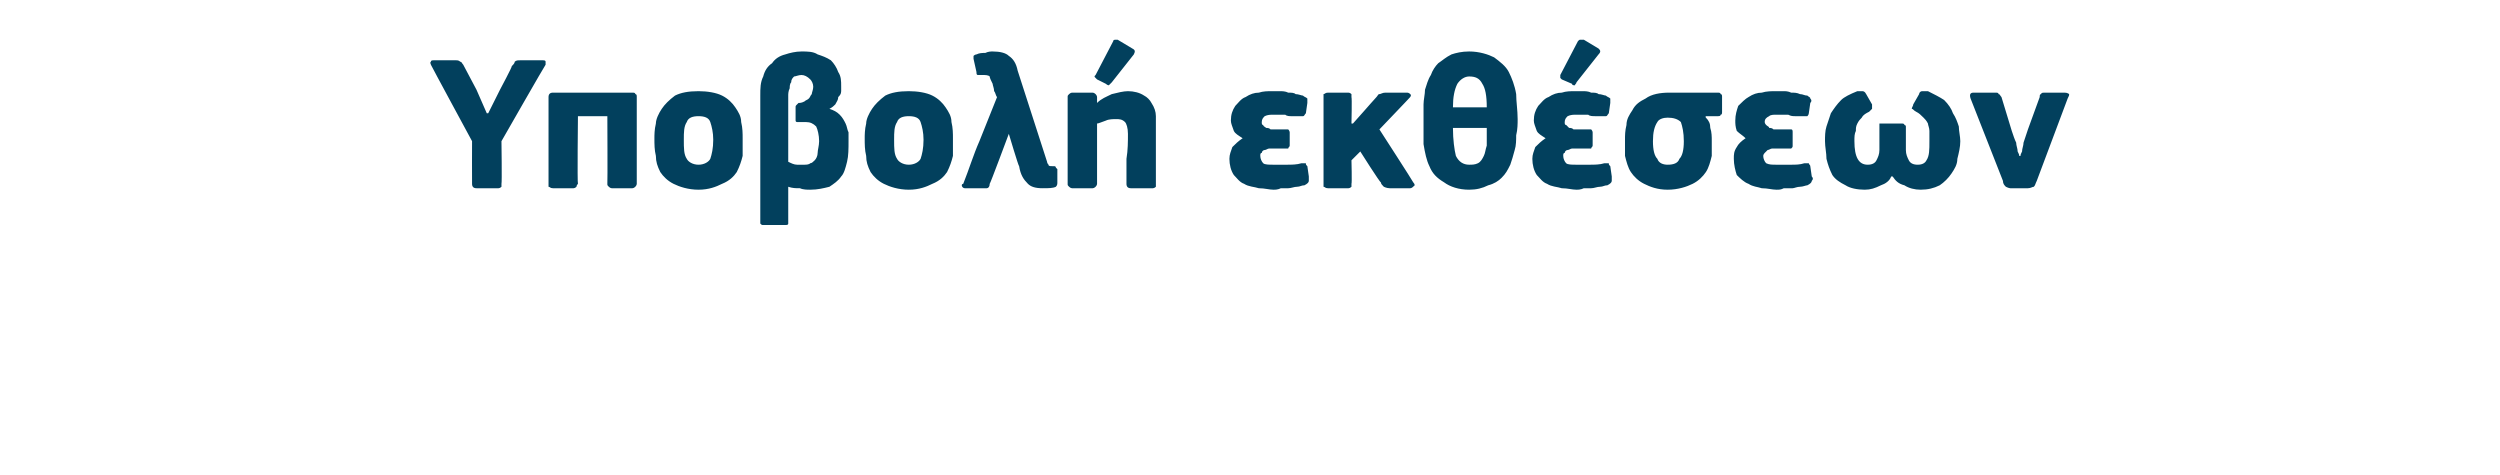 <?xml version="1.0" standalone="no"?><!DOCTYPE svg PUBLIC "-//W3C//DTD SVG 1.1//EN" "http://www.w3.org/Graphics/SVG/1.1/DTD/svg11.dtd"><svg xmlns="http://www.w3.org/2000/svg" version="1.1" width="170px" height="32.3px" viewBox="0 -3 170 32.3" style="top:-3px"> <desc>Υποβολή εκθέσεων</desc> <defs/> <g id="Polygon25592">  <path d="M 32.1 6.6 C 32.1 6.6 29.3 1.43 29.3 1.4 C 29.3 1.3 29.2 1.3 29.3 1.2 C 29.3 1.1 29.4 1.1 29.5 1.1 C 29.5 1.1 31 1.1 31 1.1 C 31.1 1.1 31.2 1.1 31.3 1.2 C 31.4 1.2 31.4 1.3 31.5 1.4 C 31.51 1.42 32.4 3.1 32.4 3.1 L 33.1 4.7 L 33.2 4.7 L 34 3.1 C 34 3.1 34.85 1.51 34.8 1.5 C 34.9 1.4 35 1.3 35 1.2 C 35.1 1.1 35.2 1.1 35.4 1.1 C 35.4 1.1 36.9 1.1 36.9 1.1 C 37 1.1 37.1 1.1 37.1 1.2 C 37.1 1.3 37.1 1.3 37.1 1.4 C 37.08 1.39 34.1 6.6 34.1 6.6 C 34.1 6.6 34.14 9.46 34.1 9.5 C 34.1 9.5 34.1 9.6 34.1 9.7 C 34.1 9.7 34 9.8 33.9 9.8 C 33.9 9.8 32.4 9.8 32.4 9.8 C 32.2 9.8 32.1 9.7 32.1 9.5 C 32.09 9.46 32.1 6.6 32.1 6.6 Z M 43.3 9.5 C 43.3 9.5 43.3 9.6 43.2 9.7 C 43.2 9.7 43.1 9.8 43 9.8 C 43 9.8 41.6 9.8 41.6 9.8 C 41.5 9.8 41.4 9.7 41.4 9.7 C 41.3 9.6 41.3 9.6 41.3 9.5 C 41.32 9.46 41.3 4.9 41.3 4.9 L 39.3 4.9 C 39.3 4.9 39.25 9.46 39.3 9.5 C 39.3 9.5 39.2 9.6 39.2 9.7 C 39.2 9.7 39.1 9.8 39 9.8 C 39 9.8 37.6 9.8 37.6 9.8 C 37.4 9.8 37.4 9.7 37.3 9.7 C 37.3 9.6 37.3 9.6 37.3 9.5 C 37.3 9.5 37.3 3.6 37.3 3.6 C 37.3 3.4 37.4 3.3 37.6 3.3 C 37.6 3.3 43 3.3 43 3.3 C 43.1 3.3 43.2 3.3 43.2 3.4 C 43.3 3.4 43.3 3.5 43.3 3.6 C 43.3 3.6 43.3 9.5 43.3 9.5 Z M 50.5 6.4 C 50.5 6.8 50.5 7.2 50.5 7.6 C 50.4 8 50.3 8.3 50.1 8.7 C 49.9 9 49.6 9.3 49.1 9.5 C 48.7 9.7 48.2 9.9 47.5 9.9 C 46.8 9.9 46.2 9.7 45.8 9.5 C 45.4 9.3 45.1 9 44.9 8.7 C 44.7 8.3 44.6 8 44.6 7.6 C 44.5 7.2 44.5 6.8 44.5 6.4 C 44.5 6.2 44.5 5.8 44.6 5.4 C 44.6 5.1 44.8 4.7 45 4.4 C 45.2 4.1 45.5 3.8 45.9 3.5 C 46.3 3.3 46.8 3.2 47.5 3.2 C 48.1 3.2 48.7 3.3 49.1 3.5 C 49.5 3.7 49.8 4 50 4.3 C 50.2 4.6 50.4 4.9 50.4 5.3 C 50.5 5.7 50.5 6.1 50.5 6.4 Z M 48.5 6.5 C 48.5 6 48.4 5.6 48.3 5.3 C 48.2 5 47.9 4.9 47.5 4.9 C 47.1 4.9 46.8 5 46.7 5.3 C 46.5 5.6 46.5 6 46.5 6.5 C 46.5 7.1 46.5 7.5 46.7 7.8 C 46.8 8 47.1 8.2 47.5 8.2 C 47.9 8.2 48.2 8 48.3 7.8 C 48.4 7.5 48.5 7.1 48.5 6.5 Z M 57.7 6.6 C 57.7 7.1 57.7 7.6 57.6 8 C 57.5 8.4 57.4 8.8 57.2 9 C 57 9.3 56.7 9.5 56.4 9.7 C 56 9.8 55.6 9.9 55.1 9.9 C 54.9 9.9 54.6 9.9 54.4 9.8 C 54.1 9.8 53.9 9.8 53.6 9.7 C 53.6 9.7 53.6 12 53.6 12 C 53.6 12.1 53.6 12.1 53.6 12.2 C 53.6 12.3 53.5 12.3 53.4 12.3 C 53.4 12.3 51.9 12.3 51.9 12.3 C 51.8 12.3 51.8 12.3 51.7 12.2 C 51.7 12.2 51.7 12.1 51.7 12 C 51.7 12 51.7 3.5 51.7 3.5 C 51.7 3 51.7 2.6 51.9 2.2 C 52 1.8 52.2 1.5 52.5 1.3 C 52.7 1 53 0.8 53.4 0.7 C 53.7 0.6 54.1 0.5 54.5 0.5 C 54.9 0.5 55.3 0.5 55.6 0.7 C 55.9 0.8 56.2 0.9 56.5 1.1 C 56.7 1.3 56.9 1.6 57 1.9 C 57.2 2.2 57.2 2.5 57.2 2.9 C 57.2 3 57.2 3.1 57.2 3.2 C 57.2 3.4 57.1 3.5 57 3.6 C 57 3.8 56.9 3.9 56.8 4.1 C 56.7 4.2 56.6 4.3 56.4 4.4 C 56.7 4.5 56.9 4.6 57.1 4.8 C 57.3 5 57.4 5.2 57.5 5.4 C 57.6 5.6 57.6 5.8 57.7 6 C 57.7 6.2 57.7 6.4 57.7 6.6 Z M 55.7 6.6 C 55.7 6.2 55.6 5.8 55.5 5.6 C 55.3 5.4 55.1 5.3 54.8 5.3 C 54.7 5.3 54.6 5.3 54.6 5.3 C 54.5 5.3 54.4 5.3 54.3 5.3 C 54.3 5.3 54.2 5.3 54.2 5.3 C 54.1 5.3 54.1 5.2 54.1 5.2 C 54.1 5.2 54.1 4.3 54.1 4.3 C 54.1 4.2 54.1 4.2 54.2 4.1 C 54.2 4.1 54.2 4.1 54.3 4 C 54.4 4 54.5 4 54.7 3.9 C 54.8 3.8 54.9 3.8 55 3.7 C 55.1 3.6 55.1 3.5 55.2 3.4 C 55.2 3.3 55.3 3.1 55.3 2.9 C 55.3 2.7 55.2 2.5 55.1 2.4 C 54.9 2.2 54.7 2.1 54.5 2.1 C 54.3 2.1 54.1 2.2 54 2.2 C 53.9 2.3 53.8 2.4 53.8 2.6 C 53.7 2.7 53.7 2.9 53.7 3 C 53.6 3.2 53.6 3.4 53.6 3.5 C 53.6 3.5 53.6 8 53.6 8 C 53.8 8.1 54 8.2 54.2 8.2 C 54.4 8.2 54.5 8.2 54.7 8.2 C 54.8 8.2 55 8.2 55.1 8.1 C 55.2 8.1 55.3 8 55.4 7.9 C 55.5 7.8 55.6 7.6 55.6 7.4 C 55.6 7.2 55.7 6.9 55.7 6.6 Z M 64.8 6.4 C 64.8 6.8 64.8 7.2 64.8 7.6 C 64.7 8 64.6 8.3 64.4 8.7 C 64.2 9 63.9 9.3 63.4 9.5 C 63 9.7 62.5 9.9 61.8 9.9 C 61.1 9.9 60.5 9.7 60.1 9.5 C 59.7 9.3 59.4 9 59.2 8.7 C 59 8.3 58.9 8 58.9 7.6 C 58.8 7.2 58.8 6.8 58.8 6.4 C 58.8 6.2 58.8 5.8 58.9 5.4 C 58.9 5.1 59.1 4.7 59.3 4.4 C 59.5 4.1 59.8 3.8 60.2 3.5 C 60.6 3.3 61.1 3.2 61.8 3.2 C 62.4 3.2 63 3.3 63.4 3.5 C 63.8 3.7 64.1 4 64.3 4.3 C 64.5 4.6 64.7 4.9 64.7 5.3 C 64.8 5.7 64.8 6.1 64.8 6.4 Z M 62.8 6.5 C 62.8 6 62.7 5.6 62.6 5.3 C 62.5 5 62.2 4.9 61.8 4.9 C 61.4 4.9 61.1 5 61 5.3 C 60.8 5.6 60.8 6 60.8 6.5 C 60.8 7.1 60.8 7.5 61 7.8 C 61.1 8 61.4 8.2 61.8 8.2 C 62.2 8.2 62.5 8 62.6 7.8 C 62.7 7.5 62.8 7.1 62.8 6.5 Z M 71.9 9.4 C 71.9 9.5 71.9 9.6 71.8 9.7 C 71.6 9.8 71.3 9.8 70.9 9.8 C 70.4 9.8 70.1 9.7 69.9 9.5 C 69.6 9.2 69.4 8.9 69.3 8.3 C 69.26 8.32 68.6 6.1 68.6 6.1 L 68.6 6.1 C 68.6 6.1 67.32 9.54 67.3 9.5 C 67.3 9.7 67.2 9.8 67.1 9.8 C 67.1 9.8 65.6 9.8 65.6 9.8 C 65.5 9.8 65.4 9.7 65.4 9.6 C 65.4 9.6 65.4 9.5 65.5 9.5 C 65.9 8.5 66.2 7.5 66.6 6.6 C 67 5.6 67.4 4.6 67.8 3.6 C 67.7 3.5 67.7 3.3 67.6 3.2 C 67.6 3 67.5 2.8 67.5 2.7 C 67.4 2.5 67.3 2.3 67.3 2.2 C 67.2 2.1 67 2.1 66.8 2.1 C 66.8 2.1 66.7 2.1 66.7 2.1 C 66.6 2.1 66.6 2.1 66.5 2.1 C 66.4 2.1 66.4 2 66.4 1.9 C 66.4 1.9 66.2 1 66.2 1 C 66.2 1 66.2 0.9 66.2 0.8 C 66.2 0.8 66.3 0.7 66.4 0.7 C 66.6 0.6 66.8 0.6 67 0.6 C 67.2 0.5 67.4 0.5 67.5 0.5 C 68 0.5 68.4 0.6 68.6 0.8 C 68.9 1 69.1 1.3 69.2 1.8 C 69.2 1.8 71.2 8 71.2 8 C 71.2 8.1 71.3 8.2 71.3 8.2 C 71.3 8.3 71.4 8.3 71.6 8.3 C 71.6 8.3 71.7 8.3 71.7 8.3 C 71.8 8.3 71.8 8.4 71.8 8.4 C 71.8 8.4 71.8 8.4 71.9 8.5 C 71.9 8.5 71.9 9.4 71.9 9.4 Z M 78.6 9.5 C 78.6 9.5 78.6 9.6 78.6 9.7 C 78.6 9.7 78.5 9.8 78.4 9.8 C 78.4 9.8 76.9 9.8 76.9 9.8 C 76.7 9.8 76.6 9.7 76.6 9.5 C 76.6 8.9 76.6 8.3 76.6 7.8 C 76.7 7.2 76.7 6.6 76.7 6.1 C 76.7 5.7 76.6 5.4 76.5 5.3 C 76.3 5.1 76.1 5.1 75.9 5.1 C 75.7 5.1 75.4 5.1 75.2 5.2 C 74.9 5.3 74.7 5.4 74.6 5.4 C 74.6 5.4 74.6 9.5 74.6 9.5 C 74.6 9.5 74.6 9.6 74.5 9.7 C 74.5 9.7 74.4 9.8 74.3 9.8 C 74.3 9.8 72.9 9.8 72.9 9.8 C 72.8 9.8 72.7 9.7 72.7 9.7 C 72.6 9.6 72.6 9.6 72.6 9.5 C 72.6 9.5 72.6 3.6 72.6 3.6 C 72.6 3.5 72.6 3.5 72.7 3.4 C 72.7 3.4 72.8 3.3 72.9 3.3 C 72.9 3.3 74.3 3.3 74.3 3.3 C 74.4 3.3 74.5 3.4 74.5 3.4 C 74.6 3.5 74.6 3.6 74.6 3.6 C 74.6 3.6 74.6 3.9 74.6 3.9 C 74.6 3.9 74.6 3.9 74.6 3.9 C 74.6 3.9 74.6 4 74.6 4 C 74.9 3.7 75.2 3.6 75.6 3.4 C 76 3.3 76.4 3.2 76.7 3.2 C 77.1 3.2 77.5 3.3 77.8 3.5 C 78 3.6 78.2 3.8 78.3 4 C 78.5 4.3 78.6 4.6 78.6 4.9 C 78.6 5.2 78.6 5.5 78.6 5.8 C 78.6 5.8 78.6 9.5 78.6 9.5 Z M 77 0.3 C 77.2 0.4 77.2 0.5 77.1 0.7 C 77.1 0.7 75.6 2.6 75.6 2.6 C 75.5 2.7 75.5 2.7 75.4 2.8 C 75.4 2.8 75.3 2.8 75.2 2.7 C 75.2 2.7 74.6 2.4 74.6 2.4 C 74.5 2.3 74.5 2.3 74.5 2.3 C 74.4 2.2 74.4 2.2 74.5 2.1 C 74.5 2.1 75.7 -0.2 75.7 -0.2 C 75.7 -0.3 75.8 -0.3 75.9 -0.3 C 75.9 -0.3 76 -0.3 76 -0.3 C 76 -0.3 77 0.3 77 0.3 Z M 84.5 6.4 C 84.2 6.2 84 6.1 83.9 5.9 C 83.8 5.6 83.7 5.4 83.7 5.2 C 83.7 4.8 83.8 4.5 84 4.2 C 84.2 4 84.4 3.7 84.7 3.6 C 85 3.4 85.3 3.3 85.6 3.3 C 85.9 3.2 86.2 3.2 86.5 3.2 C 86.7 3.2 86.8 3.2 87 3.2 C 87.2 3.2 87.4 3.2 87.6 3.3 C 87.8 3.3 88 3.3 88.1 3.4 C 88.3 3.4 88.5 3.5 88.6 3.5 C 88.7 3.6 88.8 3.6 88.9 3.7 C 88.9 3.8 88.9 3.9 88.9 4 C 88.9 4 88.8 4.7 88.8 4.7 C 88.7 4.8 88.7 4.9 88.6 4.9 C 88.6 4.9 88.5 4.9 88.3 4.9 C 88.1 4.9 88 4.9 87.8 4.9 C 87.7 4.9 87.5 4.9 87.4 4.8 C 87.2 4.8 87.1 4.8 87 4.8 C 86.8 4.8 86.7 4.8 86.6 4.8 C 86.4 4.8 86.2 4.8 86 4.9 C 85.9 5 85.8 5.1 85.8 5.3 C 85.8 5.4 85.8 5.5 85.9 5.5 C 85.9 5.6 86 5.6 86.1 5.7 C 86.2 5.7 86.3 5.7 86.4 5.8 C 86.5 5.8 86.6 5.8 86.7 5.8 C 86.7 5.8 87.4 5.8 87.4 5.8 C 87.5 5.8 87.6 5.8 87.6 5.8 C 87.6 5.8 87.7 5.9 87.7 6 C 87.7 6 87.7 6.9 87.7 6.9 C 87.7 7 87.6 7 87.6 7.1 C 87.6 7.1 87.5 7.1 87.4 7.1 C 87.4 7.1 86.6 7.1 86.6 7.1 C 86.5 7.1 86.4 7.1 86.3 7.1 C 86.2 7.1 86.1 7.2 86 7.2 C 85.9 7.2 85.8 7.3 85.8 7.4 C 85.7 7.4 85.7 7.5 85.7 7.6 C 85.7 7.8 85.8 8 85.9 8.1 C 86 8.2 86.3 8.2 86.6 8.2 C 86.9 8.2 87.2 8.2 87.5 8.2 C 87.8 8.2 88.2 8.2 88.5 8.1 C 88.6 8.1 88.7 8.1 88.8 8.1 C 88.8 8.2 88.8 8.2 88.9 8.3 C 88.9 8.3 89 9 89 9 C 89 9.1 89 9.2 89 9.3 C 89 9.4 88.9 9.5 88.7 9.6 C 88.5 9.6 88.4 9.7 88.2 9.7 C 88 9.7 87.8 9.8 87.6 9.8 C 87.4 9.8 87.3 9.8 87.1 9.8 C 86.9 9.9 86.7 9.9 86.6 9.9 C 86.3 9.9 86 9.8 85.6 9.8 C 85.3 9.7 84.9 9.7 84.6 9.5 C 84.3 9.4 84.1 9.1 83.9 8.9 C 83.7 8.6 83.6 8.2 83.6 7.8 C 83.6 7.5 83.7 7.3 83.8 7 C 84 6.8 84.2 6.6 84.5 6.4 C 84.5 6.4 84.5 6.4 84.5 6.4 Z M 92 5.4 L 92.8 4.5 C 92.8 4.5 93.58 3.61 93.6 3.6 C 93.7 3.5 93.7 3.4 93.8 3.4 C 93.9 3.4 94 3.3 94.2 3.3 C 94.2 3.3 95.7 3.3 95.7 3.3 C 95.8 3.3 95.9 3.4 95.9 3.4 C 96 3.5 95.9 3.6 95.8 3.7 C 95.83 3.68 93.8 5.8 93.8 5.8 C 93.8 5.8 96.12 9.39 96.1 9.4 C 96.2 9.5 96.2 9.6 96.2 9.6 C 96.1 9.7 96 9.8 95.9 9.8 C 95.9 9.8 94.5 9.8 94.5 9.8 C 94.3 9.8 94.1 9.7 94.1 9.7 C 94 9.6 93.9 9.5 93.9 9.4 C 93.85 9.44 92.5 7.3 92.5 7.3 L 91.9 7.9 C 91.9 7.9 91.94 9.46 91.9 9.5 C 91.9 9.5 91.9 9.6 91.9 9.7 C 91.9 9.7 91.8 9.8 91.7 9.8 C 91.7 9.8 90.3 9.8 90.3 9.8 C 90.1 9.8 90.1 9.7 90 9.7 C 90 9.6 90 9.6 90 9.5 C 90 9.5 90 3.6 90 3.6 C 90 3.6 90 3.5 90 3.4 C 90.1 3.4 90.1 3.3 90.3 3.3 C 90.3 3.3 91.7 3.3 91.7 3.3 C 91.8 3.3 91.9 3.4 91.9 3.4 C 91.9 3.5 91.9 3.6 91.9 3.6 C 91.94 3.64 91.9 5.4 91.9 5.4 L 92 5.4 Z M 103.2 5.1 C 103.2 5.4 103.2 5.8 103.1 6.2 C 103.1 6.5 103.1 6.9 103 7.2 C 102.9 7.6 102.8 7.9 102.7 8.2 C 102.5 8.6 102.4 8.8 102.1 9.1 C 101.9 9.3 101.6 9.5 101.2 9.6 C 100.8 9.8 100.4 9.9 99.9 9.9 C 99.2 9.9 98.6 9.7 98.2 9.4 C 97.7 9.1 97.4 8.8 97.2 8.3 C 97 7.9 96.9 7.4 96.8 6.8 C 96.8 6.2 96.8 5.6 96.8 5.1 C 96.8 4.8 96.8 4.5 96.8 4.1 C 96.8 3.8 96.9 3.4 96.9 3.1 C 97 2.8 97.1 2.4 97.3 2.1 C 97.4 1.8 97.6 1.5 97.8 1.3 C 98.1 1.1 98.3 0.9 98.7 0.7 C 99 0.6 99.4 0.5 99.9 0.5 C 100.6 0.5 101.2 0.7 101.6 0.9 C 102 1.2 102.4 1.5 102.6 1.9 C 102.8 2.3 103 2.8 103.1 3.4 C 103.1 3.9 103.2 4.5 103.2 5.1 Z M 98.8 5.7 C 98.8 6.5 98.9 7.2 99 7.6 C 99.2 8 99.5 8.2 99.9 8.2 C 100.1 8.2 100.3 8.2 100.5 8.1 C 100.7 8 100.8 7.8 100.9 7.6 C 101 7.4 101 7.2 101.1 6.9 C 101.1 6.5 101.1 6.1 101.1 5.7 C 101.1 5.7 98.8 5.7 98.8 5.7 Z M 99.9 2.2 C 99.6 2.2 99.3 2.4 99.1 2.7 C 98.9 3.1 98.8 3.6 98.8 4.3 C 98.8 4.3 101.1 4.3 101.1 4.3 C 101.1 3.5 101 3 100.8 2.7 C 100.6 2.3 100.3 2.2 99.9 2.2 Z M 105.1 6.4 C 104.8 6.2 104.6 6.1 104.5 5.9 C 104.4 5.6 104.3 5.4 104.3 5.2 C 104.3 4.8 104.4 4.5 104.6 4.2 C 104.8 4 105 3.7 105.3 3.6 C 105.6 3.4 105.9 3.3 106.2 3.3 C 106.5 3.2 106.8 3.2 107.1 3.2 C 107.3 3.2 107.4 3.2 107.6 3.2 C 107.8 3.2 108 3.2 108.2 3.3 C 108.4 3.3 108.6 3.3 108.7 3.4 C 108.9 3.4 109.1 3.5 109.2 3.5 C 109.3 3.6 109.4 3.6 109.5 3.7 C 109.5 3.8 109.5 3.9 109.5 4 C 109.5 4 109.4 4.7 109.4 4.7 C 109.3 4.8 109.3 4.9 109.2 4.9 C 109.2 4.9 109.1 4.9 108.9 4.9 C 108.8 4.9 108.6 4.9 108.5 4.9 C 108.3 4.9 108.1 4.9 108 4.8 C 107.8 4.8 107.7 4.8 107.6 4.8 C 107.4 4.8 107.3 4.8 107.2 4.8 C 107 4.8 106.8 4.8 106.6 4.9 C 106.5 5 106.4 5.1 106.4 5.3 C 106.4 5.4 106.4 5.5 106.5 5.5 C 106.6 5.6 106.6 5.6 106.7 5.7 C 106.8 5.7 106.9 5.7 107 5.8 C 107.1 5.8 107.2 5.8 107.3 5.8 C 107.3 5.8 108 5.8 108 5.8 C 108.1 5.8 108.2 5.8 108.2 5.8 C 108.2 5.8 108.3 5.9 108.3 6 C 108.3 6 108.3 6.9 108.3 6.9 C 108.3 7 108.2 7 108.2 7.1 C 108.2 7.1 108.1 7.1 108 7.1 C 108 7.1 107.2 7.1 107.2 7.1 C 107.1 7.1 107 7.1 106.9 7.1 C 106.8 7.1 106.7 7.2 106.6 7.2 C 106.5 7.2 106.4 7.3 106.4 7.4 C 106.3 7.4 106.3 7.5 106.3 7.6 C 106.3 7.8 106.4 8 106.5 8.1 C 106.6 8.2 106.9 8.2 107.2 8.2 C 107.5 8.2 107.8 8.2 108.1 8.2 C 108.4 8.2 108.8 8.2 109.1 8.1 C 109.2 8.1 109.3 8.1 109.4 8.1 C 109.4 8.2 109.4 8.2 109.5 8.3 C 109.5 8.3 109.6 9 109.6 9 C 109.6 9.1 109.6 9.2 109.6 9.3 C 109.6 9.4 109.5 9.5 109.3 9.6 C 109.1 9.6 109 9.7 108.8 9.7 C 108.6 9.7 108.4 9.8 108.2 9.8 C 108 9.8 107.9 9.8 107.7 9.8 C 107.5 9.9 107.3 9.9 107.2 9.9 C 106.9 9.9 106.6 9.8 106.2 9.8 C 105.9 9.7 105.5 9.7 105.2 9.5 C 104.9 9.4 104.7 9.1 104.5 8.9 C 104.3 8.6 104.2 8.2 104.2 7.8 C 104.2 7.5 104.3 7.3 104.4 7 C 104.6 6.8 104.8 6.6 105.1 6.4 C 105.1 6.4 105.1 6.4 105.1 6.4 Z M 108.7 0.3 C 108.8 0.4 108.9 0.5 108.7 0.7 C 108.7 0.7 107.2 2.6 107.2 2.6 C 107.2 2.7 107.1 2.7 107.1 2.8 C 107 2.8 106.9 2.8 106.9 2.7 C 106.9 2.7 106.2 2.4 106.2 2.4 C 106.1 2.3 106.1 2.3 106.1 2.3 C 106.1 2.2 106.1 2.2 106.1 2.1 C 106.1 2.1 107.3 -0.2 107.3 -0.2 C 107.4 -0.3 107.4 -0.3 107.5 -0.3 C 107.5 -0.3 107.6 -0.3 107.7 -0.3 C 107.7 -0.3 108.7 0.3 108.7 0.3 Z M 116 5 C 116.2 5.2 116.3 5.4 116.3 5.7 C 116.4 6 116.4 6.3 116.4 6.6 C 116.4 6.9 116.4 7.3 116.4 7.6 C 116.3 8 116.2 8.4 116 8.7 C 115.8 9 115.5 9.3 115.1 9.5 C 114.7 9.7 114.1 9.9 113.4 9.9 C 112.7 9.9 112.2 9.7 111.8 9.5 C 111.4 9.3 111.1 9 110.9 8.7 C 110.7 8.4 110.6 8 110.5 7.6 C 110.5 7.2 110.5 6.8 110.5 6.5 C 110.5 6.2 110.5 5.9 110.6 5.5 C 110.6 5.1 110.8 4.8 111 4.5 C 111.2 4.1 111.5 3.9 111.9 3.7 C 112.3 3.4 112.9 3.3 113.5 3.3 C 113.5 3.3 116.8 3.3 116.8 3.3 C 116.9 3.3 117 3.3 117 3.4 C 117.1 3.4 117.1 3.5 117.1 3.6 C 117.1 3.6 117.1 4.6 117.1 4.6 C 117.1 4.7 117.1 4.8 117 4.8 C 117 4.9 116.9 4.9 116.8 4.9 C 116.8 4.9 116 4.9 116 4.9 C 116 4.9 115.95 4.95 116 5 Z M 114.5 6.6 C 114.5 6 114.4 5.6 114.3 5.3 C 114.1 5.1 113.8 5 113.4 5 C 113.1 5 112.8 5.1 112.7 5.3 C 112.5 5.6 112.4 6 112.4 6.6 C 112.4 7.2 112.5 7.6 112.7 7.8 C 112.8 8.1 113.1 8.2 113.4 8.2 C 113.8 8.2 114.1 8.1 114.2 7.8 C 114.4 7.6 114.5 7.2 114.5 6.6 Z M 118.7 6.4 C 118.5 6.2 118.3 6.1 118.1 5.9 C 118 5.6 118 5.4 118 5.2 C 118 4.8 118.1 4.5 118.2 4.2 C 118.4 4 118.7 3.7 118.9 3.6 C 119.2 3.4 119.5 3.3 119.8 3.3 C 120.1 3.2 120.5 3.2 120.7 3.2 C 120.9 3.2 121.1 3.2 121.3 3.2 C 121.4 3.2 121.6 3.2 121.8 3.3 C 122 3.3 122.2 3.3 122.4 3.4 C 122.6 3.4 122.7 3.5 122.9 3.5 C 123 3.6 123.1 3.6 123.1 3.7 C 123.2 3.8 123.2 3.9 123.1 4 C 123.1 4 123 4.7 123 4.7 C 123 4.8 122.9 4.9 122.9 4.9 C 122.8 4.9 122.7 4.9 122.5 4.9 C 122.4 4.9 122.2 4.9 122.1 4.9 C 121.9 4.9 121.8 4.9 121.6 4.8 C 121.5 4.8 121.3 4.8 121.2 4.8 C 121.1 4.8 120.9 4.8 120.8 4.8 C 120.6 4.8 120.4 4.8 120.3 4.9 C 120.1 5 120 5.1 120 5.3 C 120 5.4 120.1 5.5 120.1 5.5 C 120.2 5.6 120.3 5.6 120.3 5.7 C 120.4 5.7 120.5 5.7 120.6 5.8 C 120.7 5.8 120.9 5.8 121 5.8 C 121 5.8 121.6 5.8 121.6 5.8 C 121.7 5.8 121.8 5.8 121.8 5.8 C 121.9 5.8 121.9 5.9 121.9 6 C 121.9 6 121.9 6.9 121.9 6.9 C 121.9 7 121.9 7 121.8 7.1 C 121.8 7.1 121.7 7.1 121.6 7.1 C 121.6 7.1 120.8 7.1 120.8 7.1 C 120.7 7.1 120.6 7.1 120.5 7.1 C 120.4 7.1 120.3 7.2 120.2 7.2 C 120.2 7.2 120.1 7.3 120 7.4 C 120 7.4 119.9 7.5 119.9 7.6 C 119.9 7.8 120 8 120.1 8.1 C 120.3 8.2 120.5 8.2 120.8 8.2 C 121.1 8.2 121.5 8.2 121.8 8.2 C 122.1 8.2 122.4 8.2 122.7 8.1 C 122.9 8.1 122.9 8.1 123 8.1 C 123 8.2 123.1 8.2 123.1 8.3 C 123.1 8.3 123.2 9 123.2 9 C 123.3 9.1 123.3 9.2 123.2 9.3 C 123.2 9.4 123.1 9.5 122.9 9.6 C 122.8 9.6 122.6 9.7 122.4 9.7 C 122.2 9.7 122 9.8 121.9 9.8 C 121.7 9.8 121.5 9.8 121.3 9.8 C 121.1 9.9 121 9.9 120.8 9.9 C 120.5 9.9 120.2 9.8 119.8 9.8 C 119.5 9.7 119.2 9.7 118.9 9.5 C 118.6 9.4 118.3 9.1 118.1 8.9 C 118 8.6 117.9 8.2 117.9 7.8 C 117.9 7.5 117.9 7.3 118.1 7 C 118.2 6.8 118.4 6.6 118.7 6.4 C 118.7 6.4 118.7 6.4 118.7 6.4 Z M 129.6 7.2 C 129.6 7.5 129.7 7.7 129.8 7.9 C 129.9 8.1 130.1 8.2 130.4 8.2 C 130.7 8.2 130.9 8.1 131 7.9 C 131.2 7.6 131.2 7.2 131.2 6.6 C 131.2 6.3 131.2 6.1 131.2 5.9 C 131.2 5.7 131.1 5.5 131.1 5.4 C 131 5.2 130.9 5.1 130.8 5 C 130.6 4.8 130.5 4.7 130.3 4.6 C 130.1 4.5 130.1 4.4 130 4.4 C 130 4.3 130.1 4.2 130.1 4.1 C 130.1 4.1 130.5 3.4 130.5 3.4 C 130.5 3.3 130.6 3.2 130.7 3.2 C 130.8 3.2 130.9 3.2 131.1 3.2 C 131.5 3.4 131.9 3.6 132.2 3.8 C 132.5 4.1 132.7 4.4 132.8 4.7 C 133 5 133.1 5.3 133.2 5.6 C 133.2 5.9 133.3 6.3 133.3 6.6 C 133.3 7 133.2 7.4 133.1 7.8 C 133.1 8.2 132.9 8.5 132.7 8.8 C 132.5 9.1 132.2 9.4 131.9 9.6 C 131.5 9.8 131.1 9.9 130.6 9.9 C 130.2 9.9 129.8 9.8 129.5 9.6 C 129.1 9.5 128.9 9.3 128.7 9 C 128.7 9 128.6 9 128.6 9 C 128.5 9.3 128.2 9.5 127.9 9.6 C 127.5 9.8 127.2 9.9 126.8 9.9 C 126.3 9.9 125.8 9.8 125.5 9.6 C 125.1 9.4 124.8 9.2 124.6 8.9 C 124.4 8.5 124.3 8.2 124.2 7.8 C 124.2 7.4 124.1 7 124.1 6.6 C 124.1 6.3 124.1 5.9 124.2 5.6 C 124.3 5.3 124.4 5 124.5 4.7 C 124.7 4.4 124.9 4.1 125.2 3.8 C 125.4 3.6 125.8 3.4 126.3 3.2 C 126.4 3.2 126.6 3.2 126.6 3.2 C 126.7 3.2 126.8 3.2 126.9 3.4 C 126.9 3.4 127.3 4.1 127.3 4.1 C 127.3 4.2 127.3 4.3 127.3 4.4 C 127.3 4.4 127.2 4.5 127.1 4.6 C 126.9 4.7 126.7 4.8 126.6 5 C 126.5 5.1 126.4 5.2 126.3 5.4 C 126.2 5.6 126.2 5.7 126.2 5.9 C 126.1 6.1 126.1 6.3 126.1 6.6 C 126.1 7.7 126.4 8.2 127 8.2 C 127.3 8.2 127.5 8.1 127.6 7.9 C 127.7 7.7 127.8 7.5 127.8 7.2 C 127.8 7.2 127.8 5.6 127.8 5.6 C 127.8 5.6 127.8 5.5 127.8 5.4 C 127.9 5.4 128 5.4 128.1 5.4 C 128.1 5.4 129.3 5.4 129.3 5.4 C 129.4 5.4 129.5 5.4 129.5 5.5 C 129.6 5.5 129.6 5.6 129.6 5.6 C 129.6 5.6 129.6 7.2 129.6 7.2 Z M 137.4 7.6 C 137.4 7.5 137.4 7.5 137.5 7.3 C 137.5 7.1 137.6 6.9 137.6 6.7 C 137.7 6.4 137.8 6.1 137.9 5.8 C 137.9 5.8 138.7 3.6 138.7 3.6 C 138.7 3.5 138.7 3.4 138.8 3.4 C 138.8 3.3 138.9 3.3 139.1 3.3 C 139.1 3.3 140.4 3.3 140.4 3.3 C 140.6 3.3 140.7 3.4 140.7 3.4 C 140.7 3.5 140.7 3.5 140.6 3.7 C 140.6 3.7 138.5 9.3 138.5 9.3 C 138.4 9.5 138.4 9.6 138.3 9.7 C 138.2 9.7 138.1 9.8 137.9 9.8 C 137.9 9.8 136.7 9.8 136.7 9.8 C 136.6 9.8 136.4 9.7 136.4 9.7 C 136.3 9.6 136.2 9.5 136.2 9.3 C 136.2 9.3 134 3.7 134 3.7 C 133.9 3.4 134 3.3 134.2 3.3 C 134.2 3.3 135.7 3.3 135.7 3.3 C 135.8 3.3 135.9 3.3 135.9 3.4 C 136 3.4 136 3.5 136.1 3.6 C 136.1 3.6 136.8 5.9 136.8 5.9 C 136.9 6.2 137 6.5 137.1 6.7 C 137.1 6.9 137.2 7.1 137.2 7.3 C 137.3 7.5 137.3 7.5 137.3 7.6 C 137.3 7.6 137.4 7.6 137.4 7.6 Z " stroke="none" fill="#02405d"/> </g></svg>